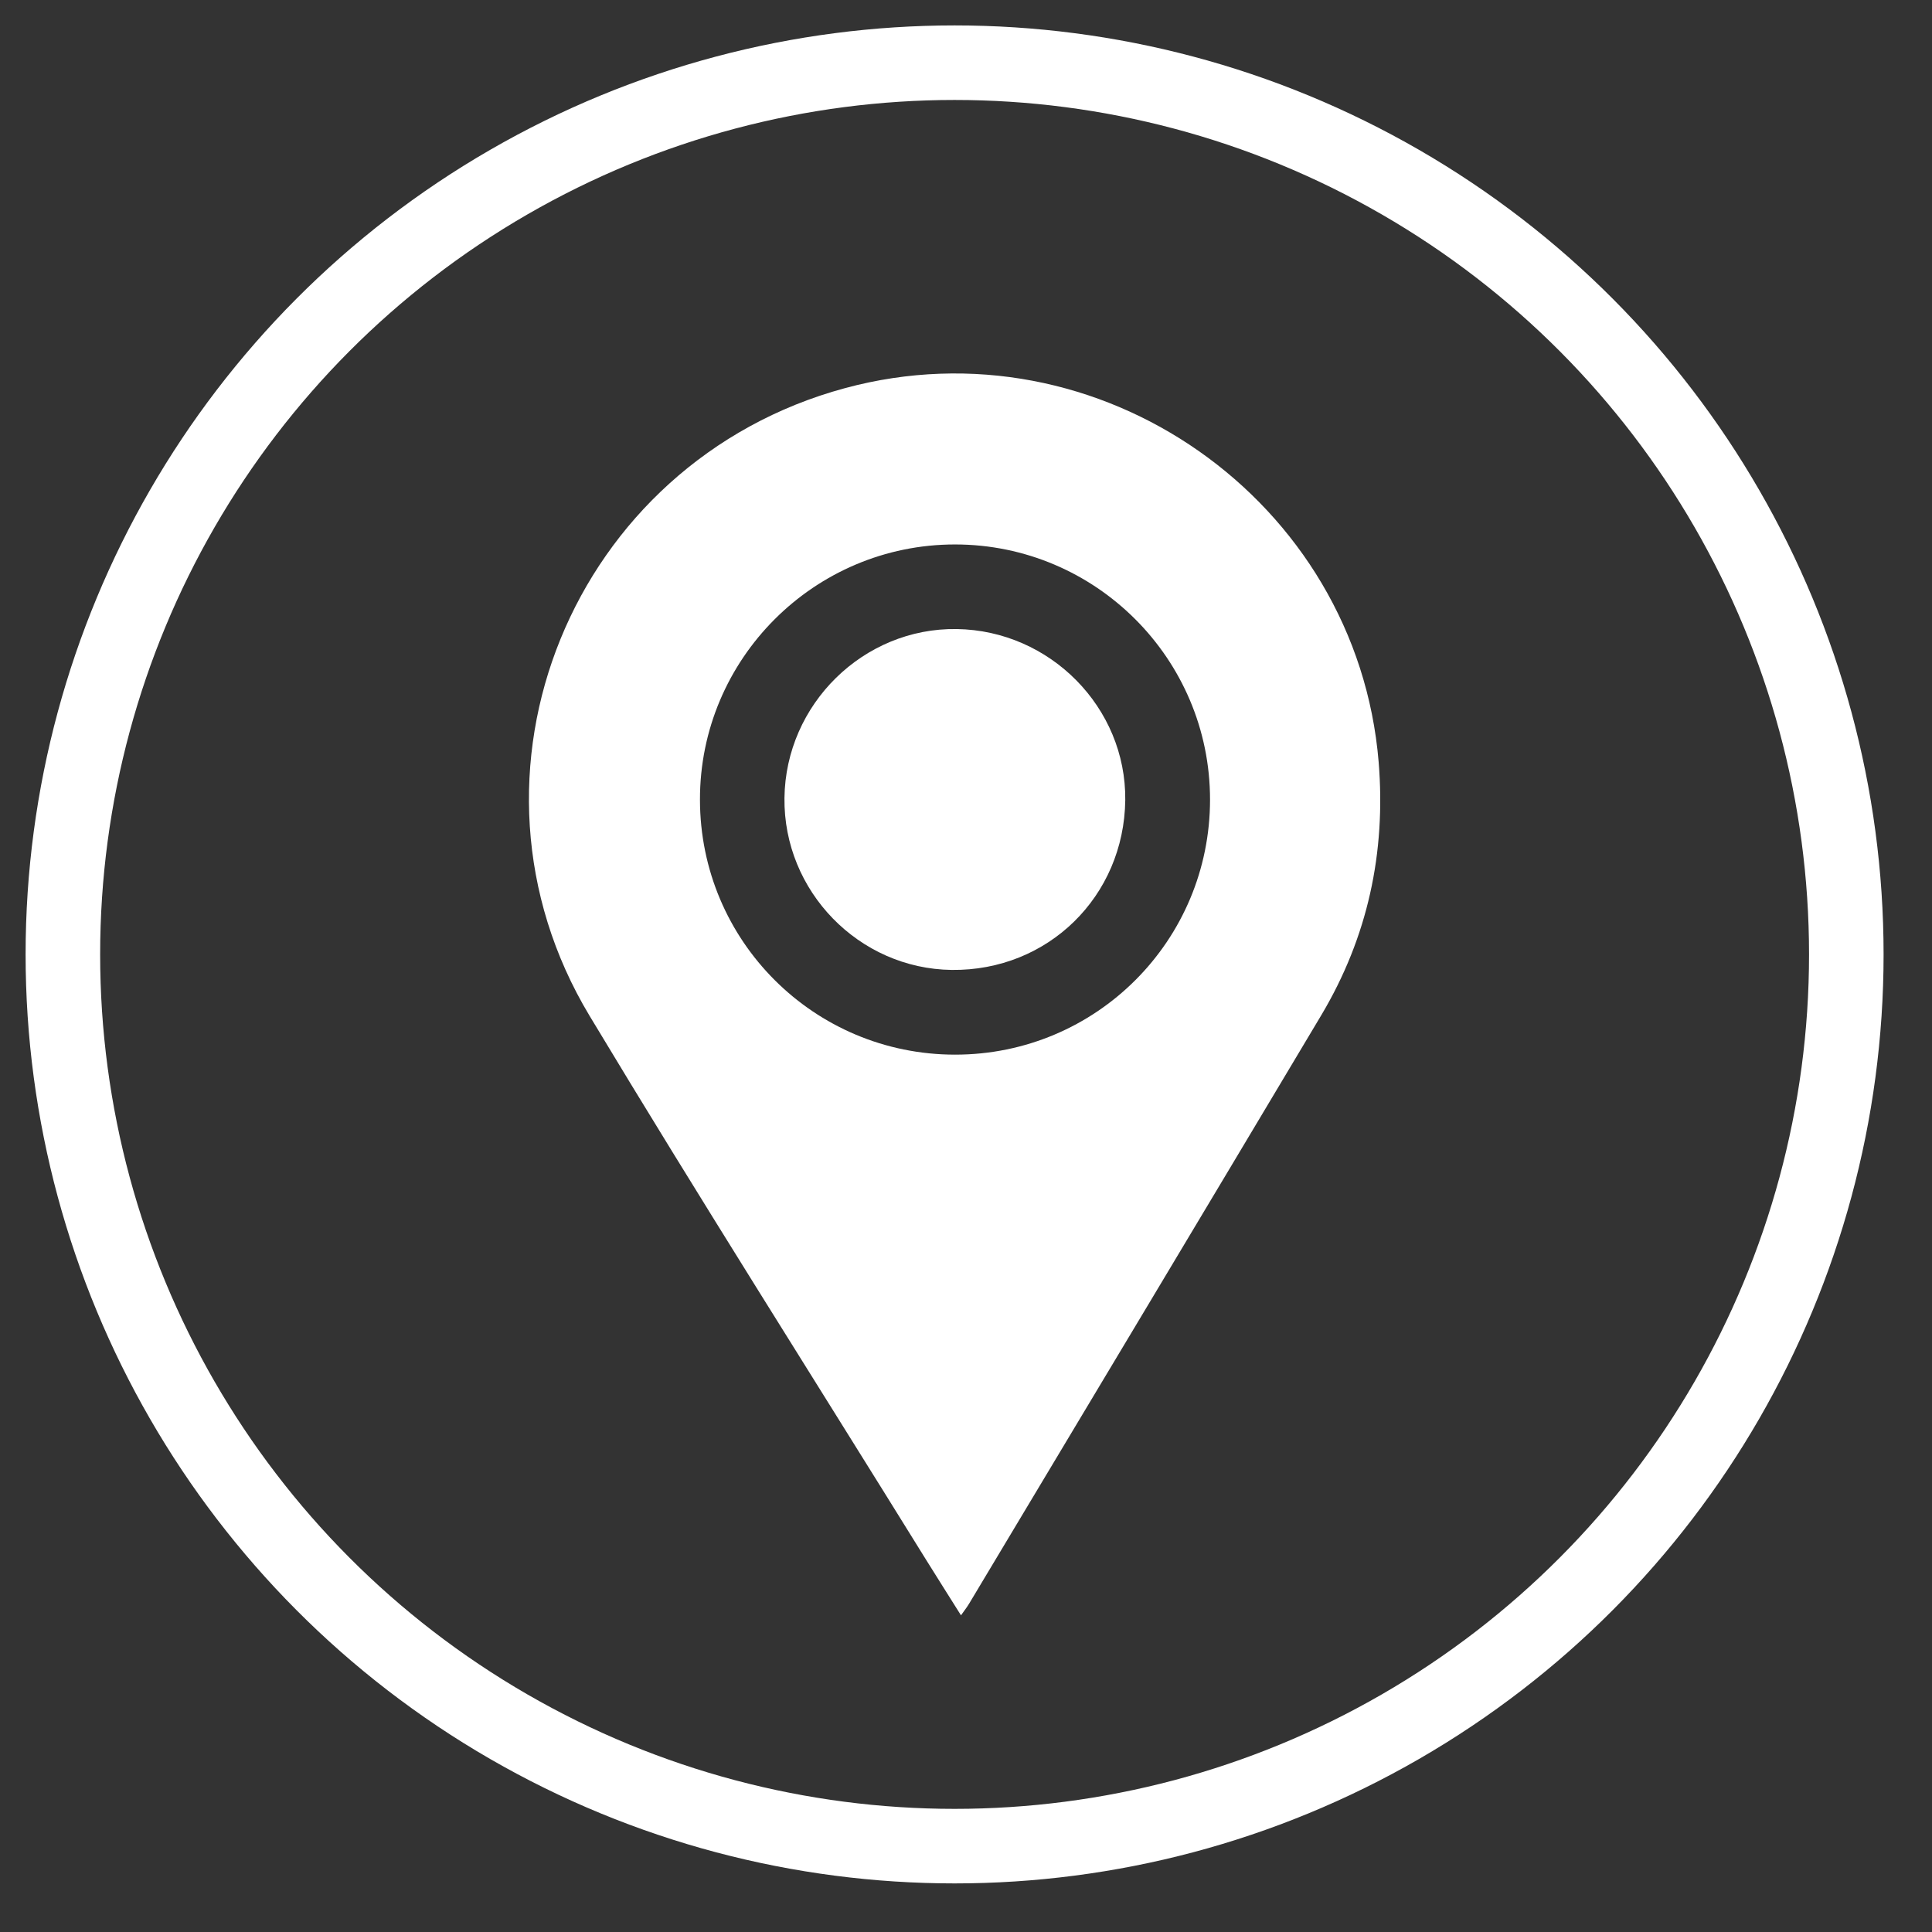 <?xml version="1.0" encoding="UTF-8" standalone="no"?>
<!DOCTYPE svg PUBLIC "-//W3C//DTD SVG 1.1//EN" "http://www.w3.org/Graphics/SVG/1.1/DTD/svg11.dtd">
<svg width="100%" height="100%" viewBox="0 0 52 52" version="1.1" xmlns="http://www.w3.org/2000/svg" xmlns:xlink="http://www.w3.org/1999/xlink" xml:space="preserve" xmlns:serif="http://www.serif.com/" style="fill-rule:evenodd;clip-rule:evenodd;stroke-miterlimit:10;">
    <rect x="0" y="0" width="52" height="52" fill="#333333" stroke="none"/>
    <g transform="matrix(3.04,0,0,3.04,22.743,41.625)">
        <path d="M0,-10.256C-2.414,-9.603 -3.549,-6.838 -2.261,-4.698C-1.289,-3.082 -0.278,-1.49 0.716,0.114C0.816,0.275 0.919,0.437 1.027,0.609C1.059,0.564 1.081,0.536 1.1,0.504C2.14,-1.232 3.181,-2.968 4.218,-4.706C4.628,-5.395 4.79,-6.144 4.725,-6.944C4.534,-9.262 2.249,-10.865 0,-10.256M0.975,-4.355C-0.274,-4.355 -1.283,-5.363 -1.284,-6.612C-1.286,-7.858 -0.272,-8.872 0.974,-8.872C2.219,-8.872 3.232,-7.86 3.232,-6.613C3.232,-5.364 2.224,-4.355 0.975,-4.355" style="fill:white;fill-rule:nonzero;"/>
    </g>
    <g transform="matrix(-3.039,-0.044,-0.044,3.039,25.582,26.099)">
        <path d="M-0.011,-3.017C0.814,-3.017 1.494,-2.33 1.492,-1.499C1.49,-0.674 0.811,0.004 -0.011,0.002C-0.863,0 -1.528,-0.671 -1.526,-1.524C-1.523,-2.343 -0.839,-3.017 -0.011,-3.017" style="fill:white;fill-rule:nonzero;"/>
    </g>
    <g transform="matrix(-3.04,0,0,3.04,25.693,49.689)">
        <ellipse cx="0" cy="-7.895" rx="7.895" ry="7.895" style="fill:none;stroke:white;stroke-width:0.66px;"/>
    </g>
</svg>